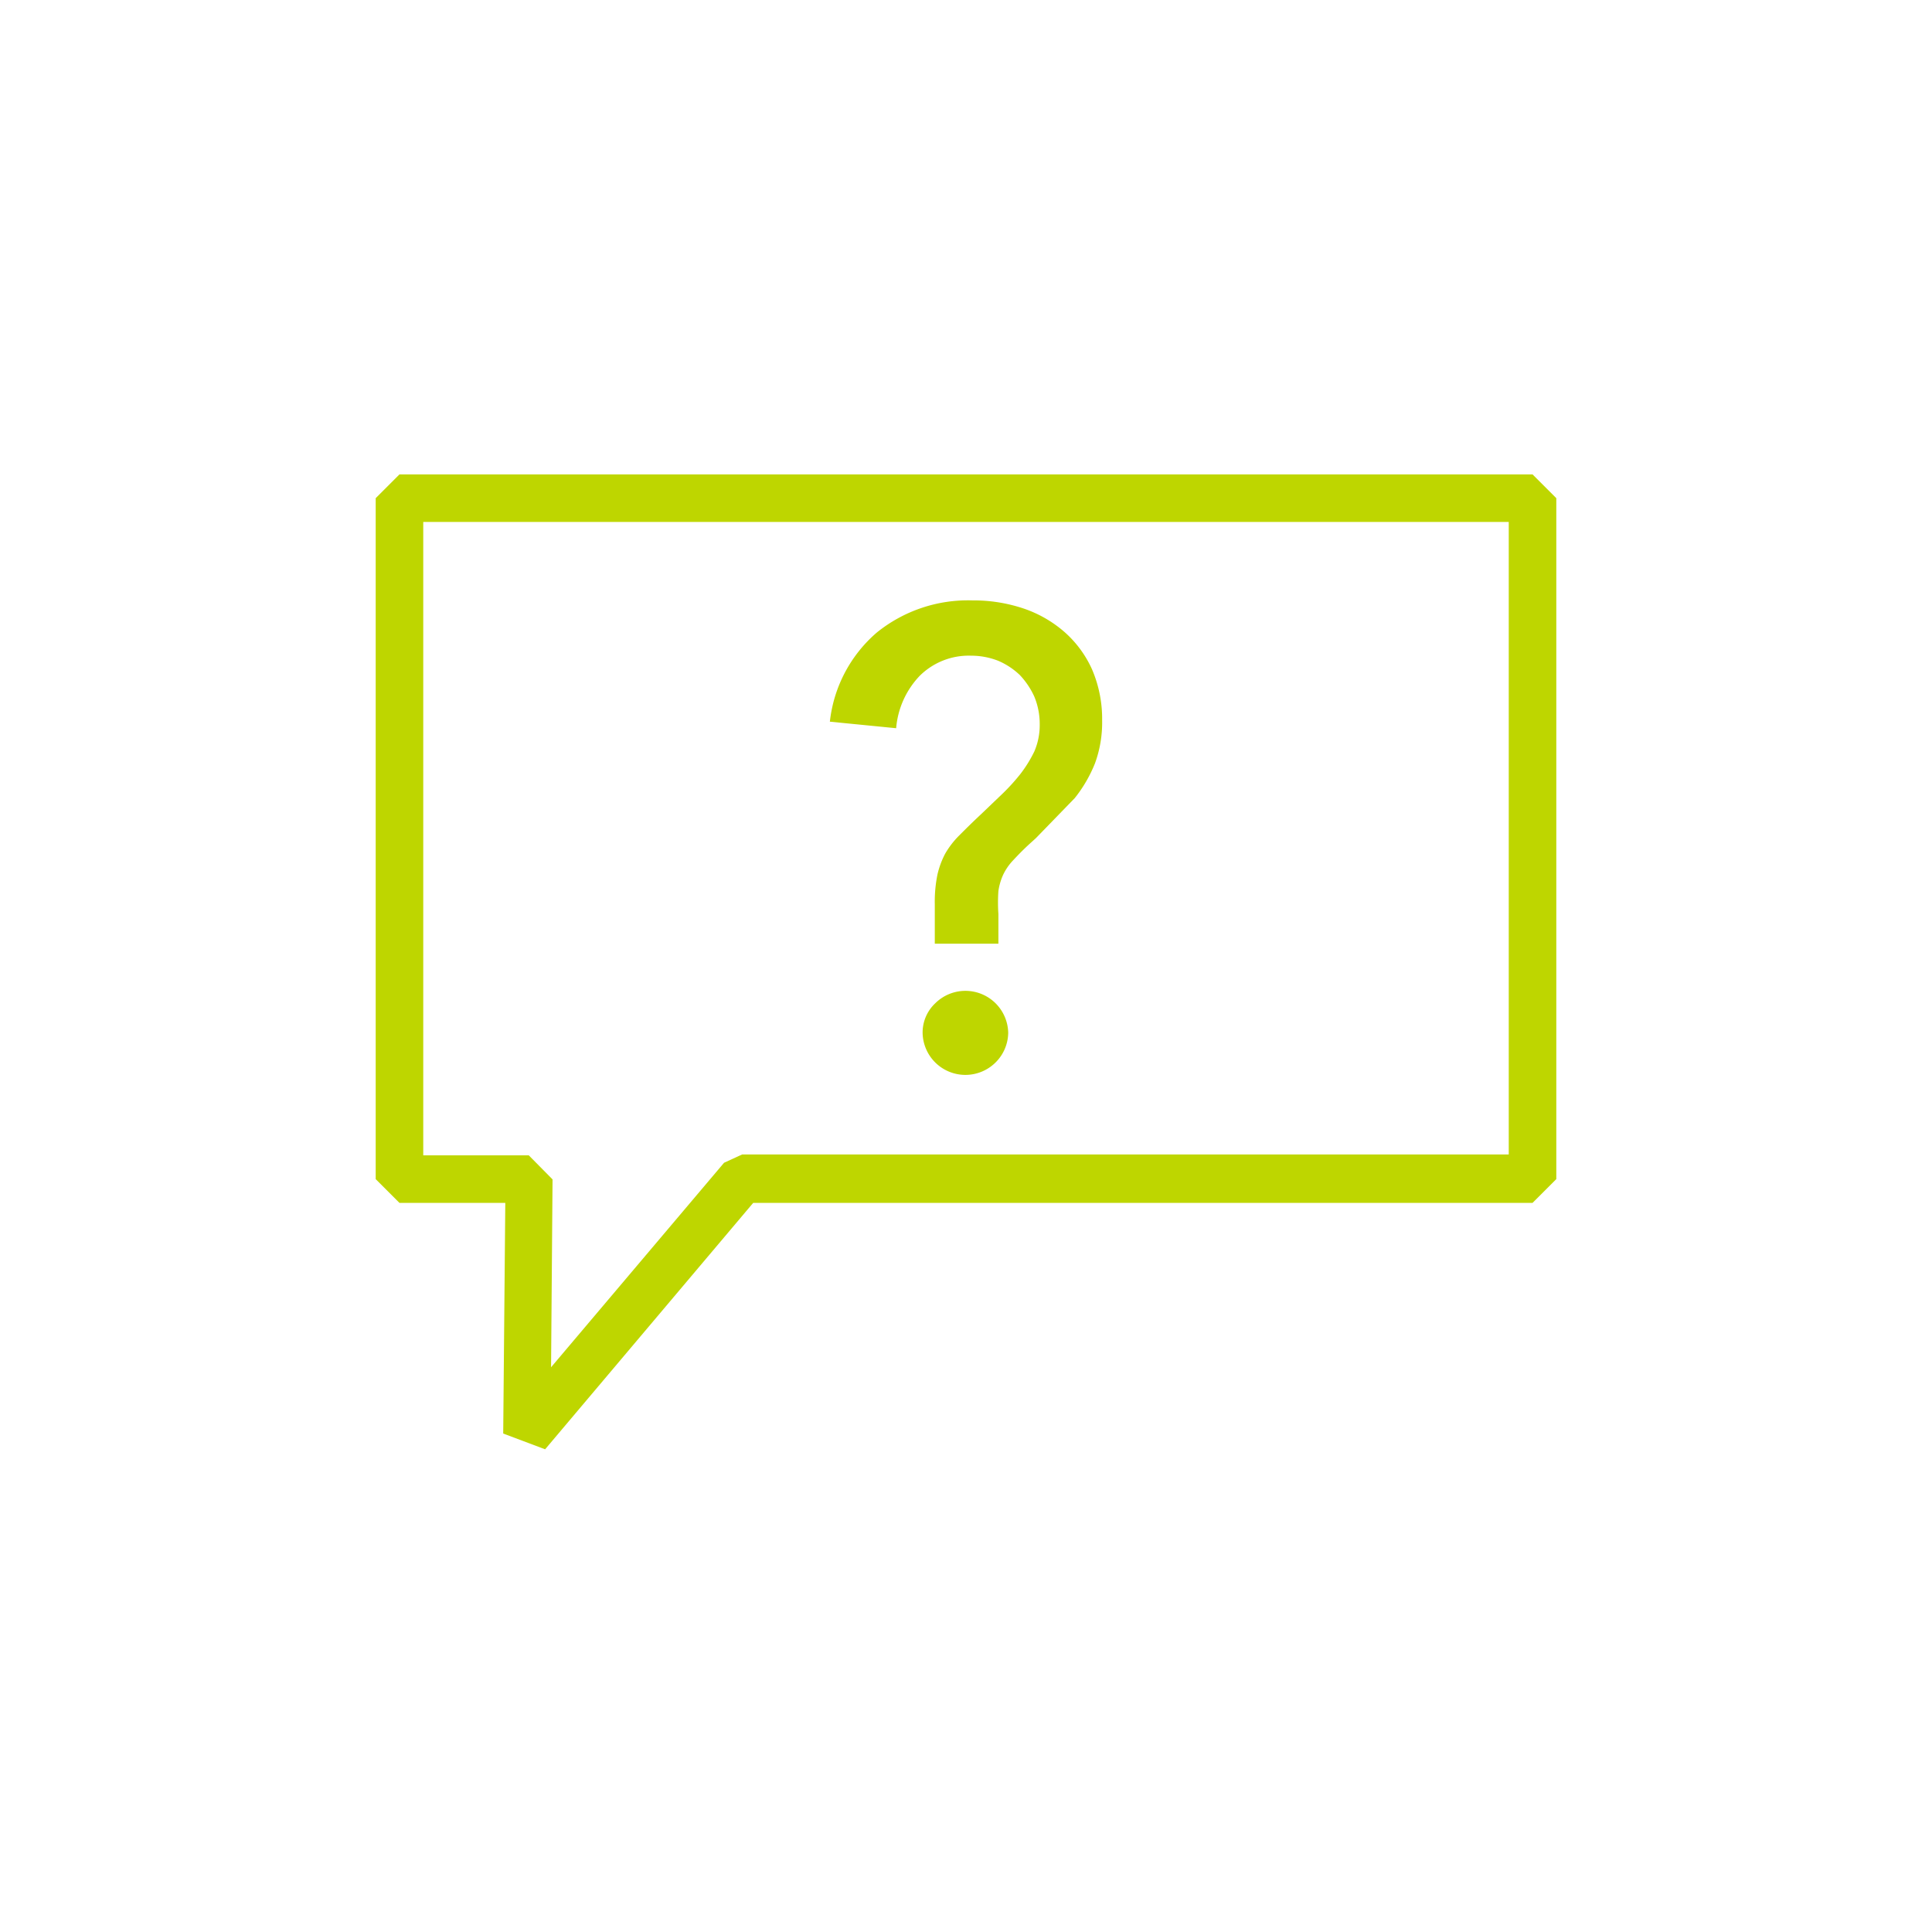 <svg id="Layer_1" data-name="Layer 1" xmlns="http://www.w3.org/2000/svg" width="65" height="65" viewBox="0 0 65 65">
  <defs>
    <style>
      .cls-1 {
        fill: #bed600;
      }
    </style>
  </defs>
  <g>
    <path class="cls-1" d="M18.34,48.76l-1.41-.53L17,40.47H13.44l-.8-.8V16.76l.8-.8H51.56l.8.8V39.67l-.8.8H25.34Zm-4.1-9.89h3.55l.8.81L18.54,46l5.82-6.88.61-.28H50.76V17.56H14.24Z"/>
    <path class="cls-1" d="M31.45,31.75V30.42a4.58,4.58,0,0,1,.09-1,2.9,2.9,0,0,1,.26-.7,2.93,2.93,0,0,1,.47-.61c.2-.2.44-.44.73-.71l.7-.67a6.77,6.77,0,0,0,.63-.69,4.34,4.34,0,0,0,.47-.76,2.24,2.24,0,0,0,.18-.91,2.41,2.41,0,0,0-.18-.93,2.67,2.67,0,0,0-.49-.73,2.44,2.44,0,0,0-.73-.48,2.49,2.49,0,0,0-.91-.17,2.34,2.34,0,0,0-1.73.68,2.9,2.9,0,0,0-.79,1.76l-2.23-.22a4.62,4.62,0,0,1,1.58-3,4.88,4.88,0,0,1,3.22-1.08,5.28,5.28,0,0,1,1.71.27,4.08,4.08,0,0,1,1.38.79,3.69,3.69,0,0,1,.93,1.26,4.21,4.21,0,0,1,.34,1.71,4,4,0,0,1-.24,1.45,4.63,4.63,0,0,1-.68,1.17l-1.31,1.35-.21.19c-.24.22-.42.41-.56.56a1.87,1.87,0,0,0-.33.48,2,2,0,0,0-.16.55,5.59,5.59,0,0,0,0,.77v1Zm-.41,3a1.35,1.35,0,0,1,.43-1,1.44,1.44,0,0,1,2.45,1,1.43,1.43,0,0,1-.43,1,1.44,1.44,0,0,1-2.45-1Z"/>
  </g>
</svg>
